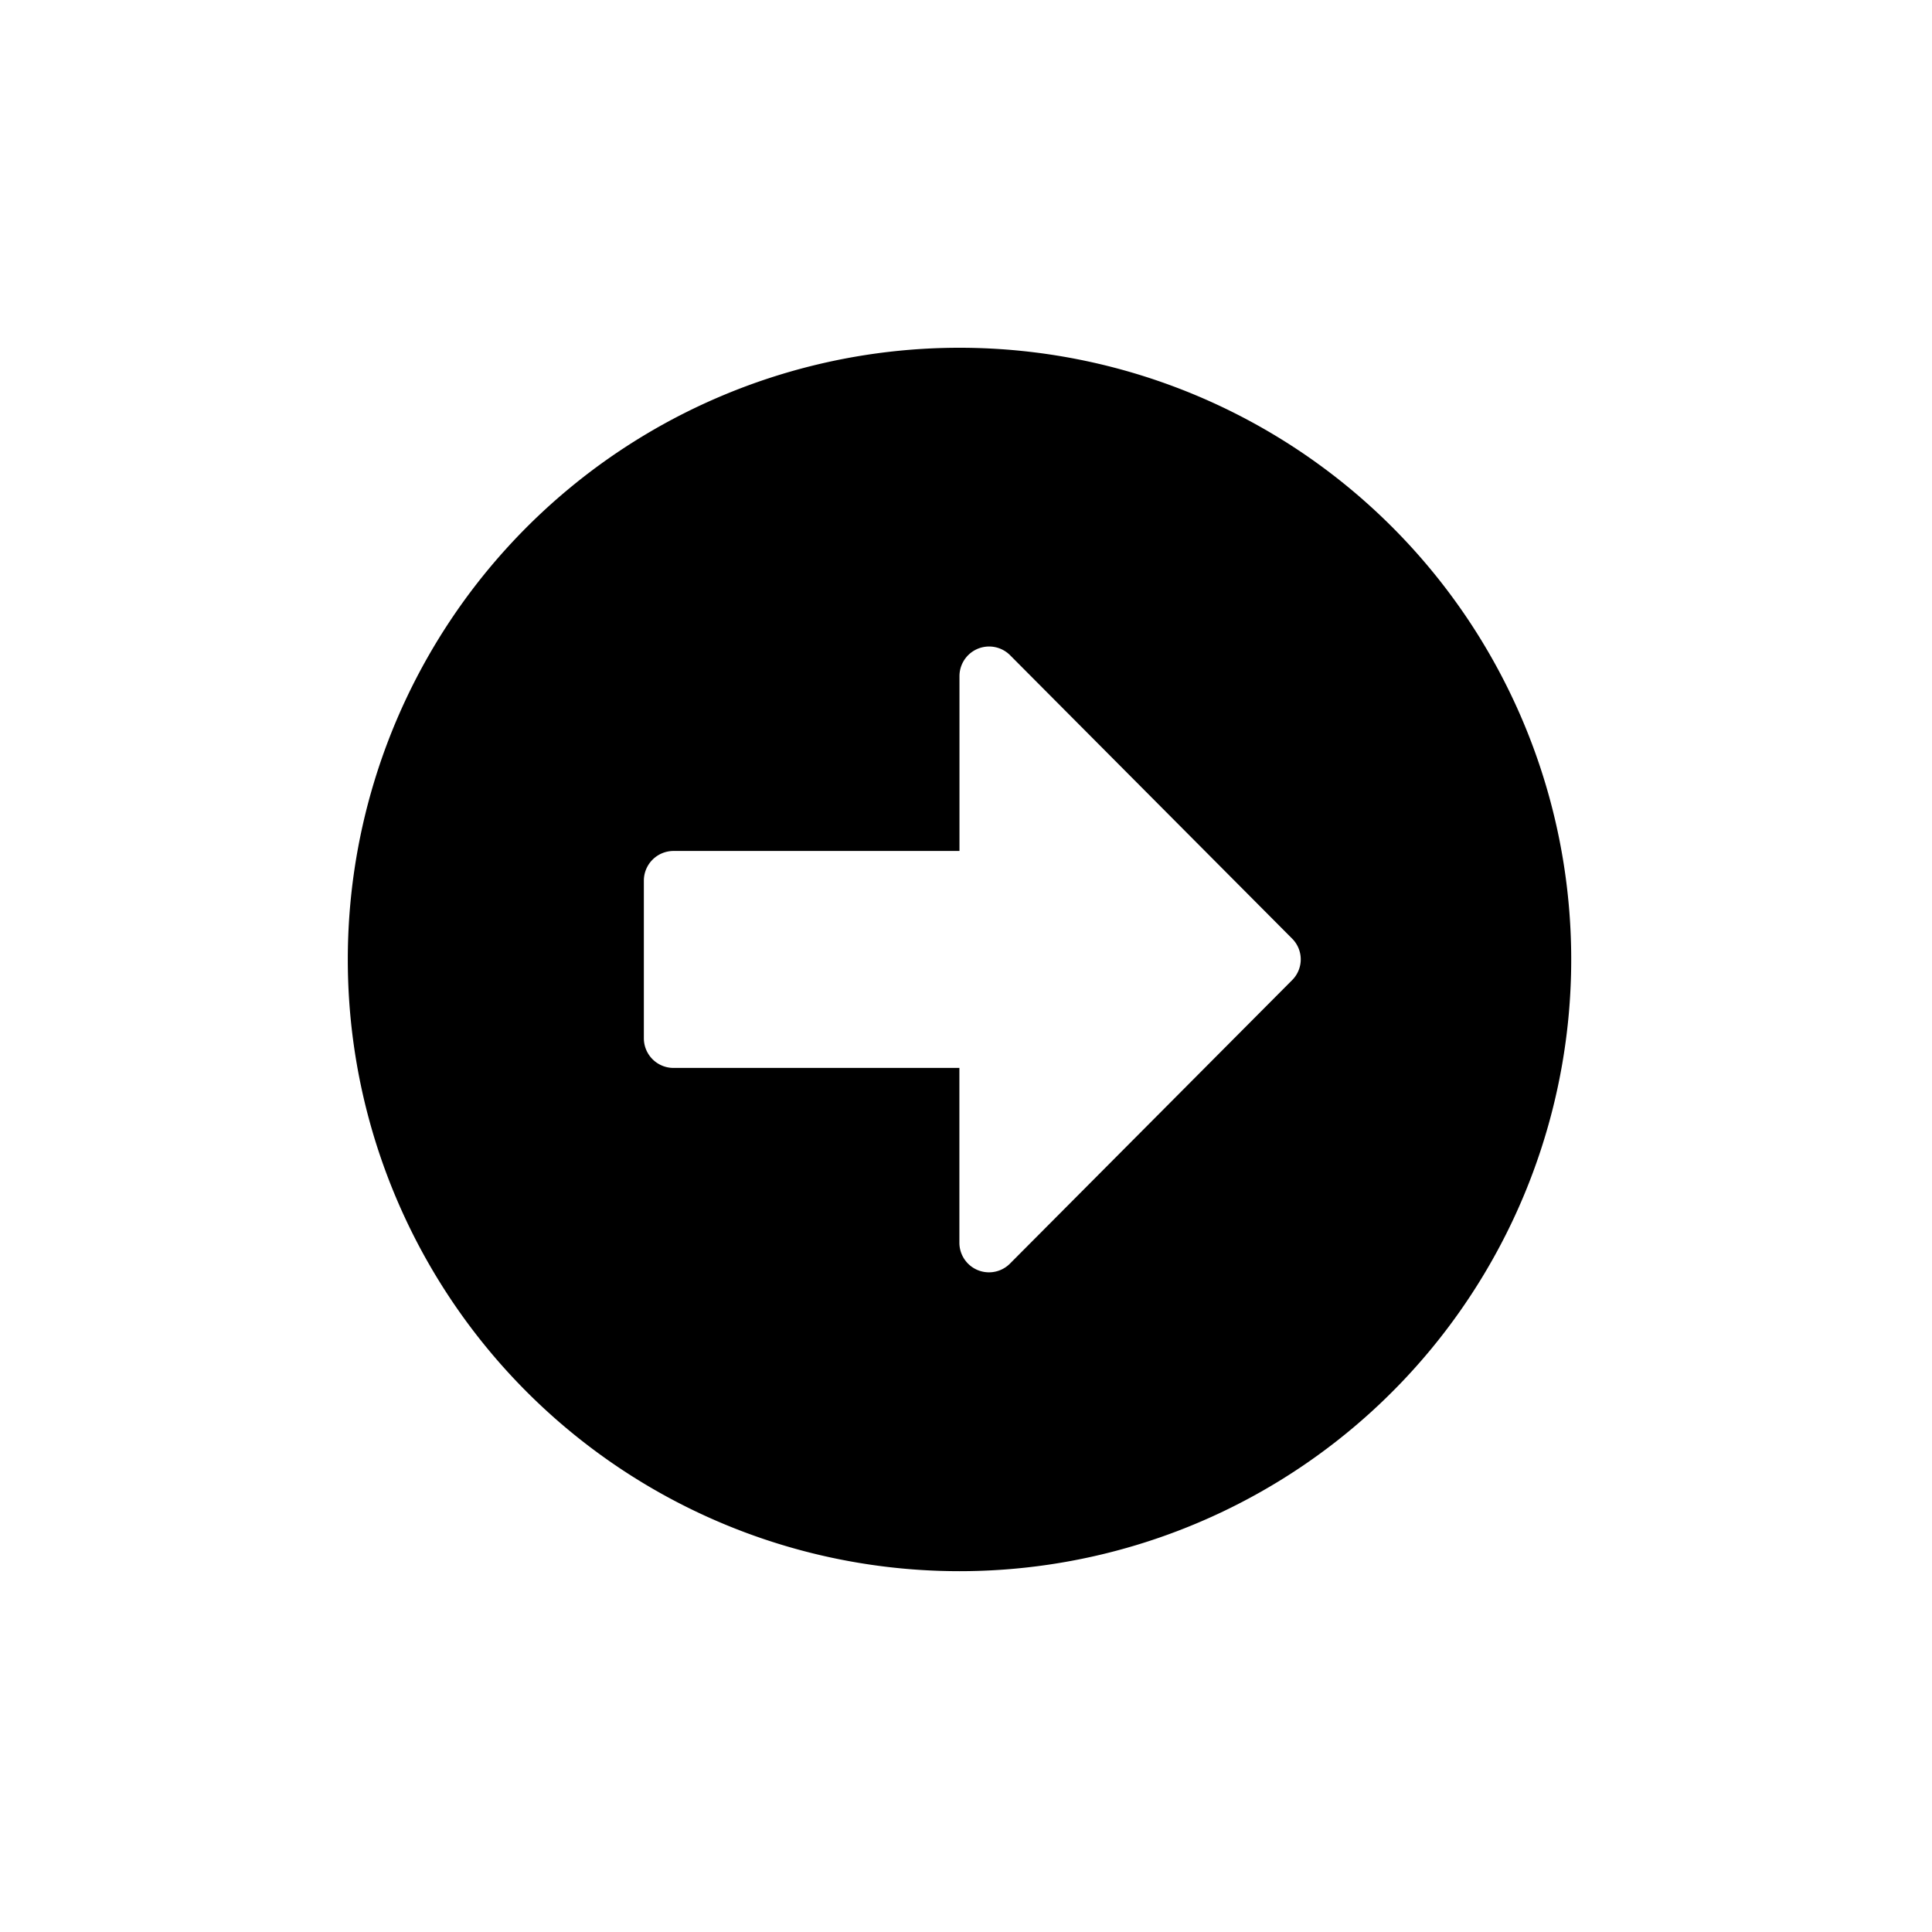 <svg xmlns="http://www.w3.org/2000/svg" xmlns:xlink="http://www.w3.org/1999/xlink" width="50" height="50" viewBox="0 0 50 50"><defs><style>.a{clip-path:url(#b);}</style><clipPath id="b"><rect width="50" height="50"/></clipPath></defs><g id="a" class="a"><path d="M16.393,32.224A15.831,15.831,0,1,0,.563,16.393,15.828,15.828,0,0,0,16.393,32.224Zm-7.4-18.639h7.4V9.059A.767.767,0,0,1,17.7,8.516L25,15.851a.759.759,0,0,1,0,1.079l-7.3,7.334a.766.766,0,0,1-1.309-.543V19.2h-7.4a.768.768,0,0,1-.766-.766V14.351A.768.768,0,0,1,8.989,13.585Z" transform="translate(8.438 8.438)"/></g></svg>